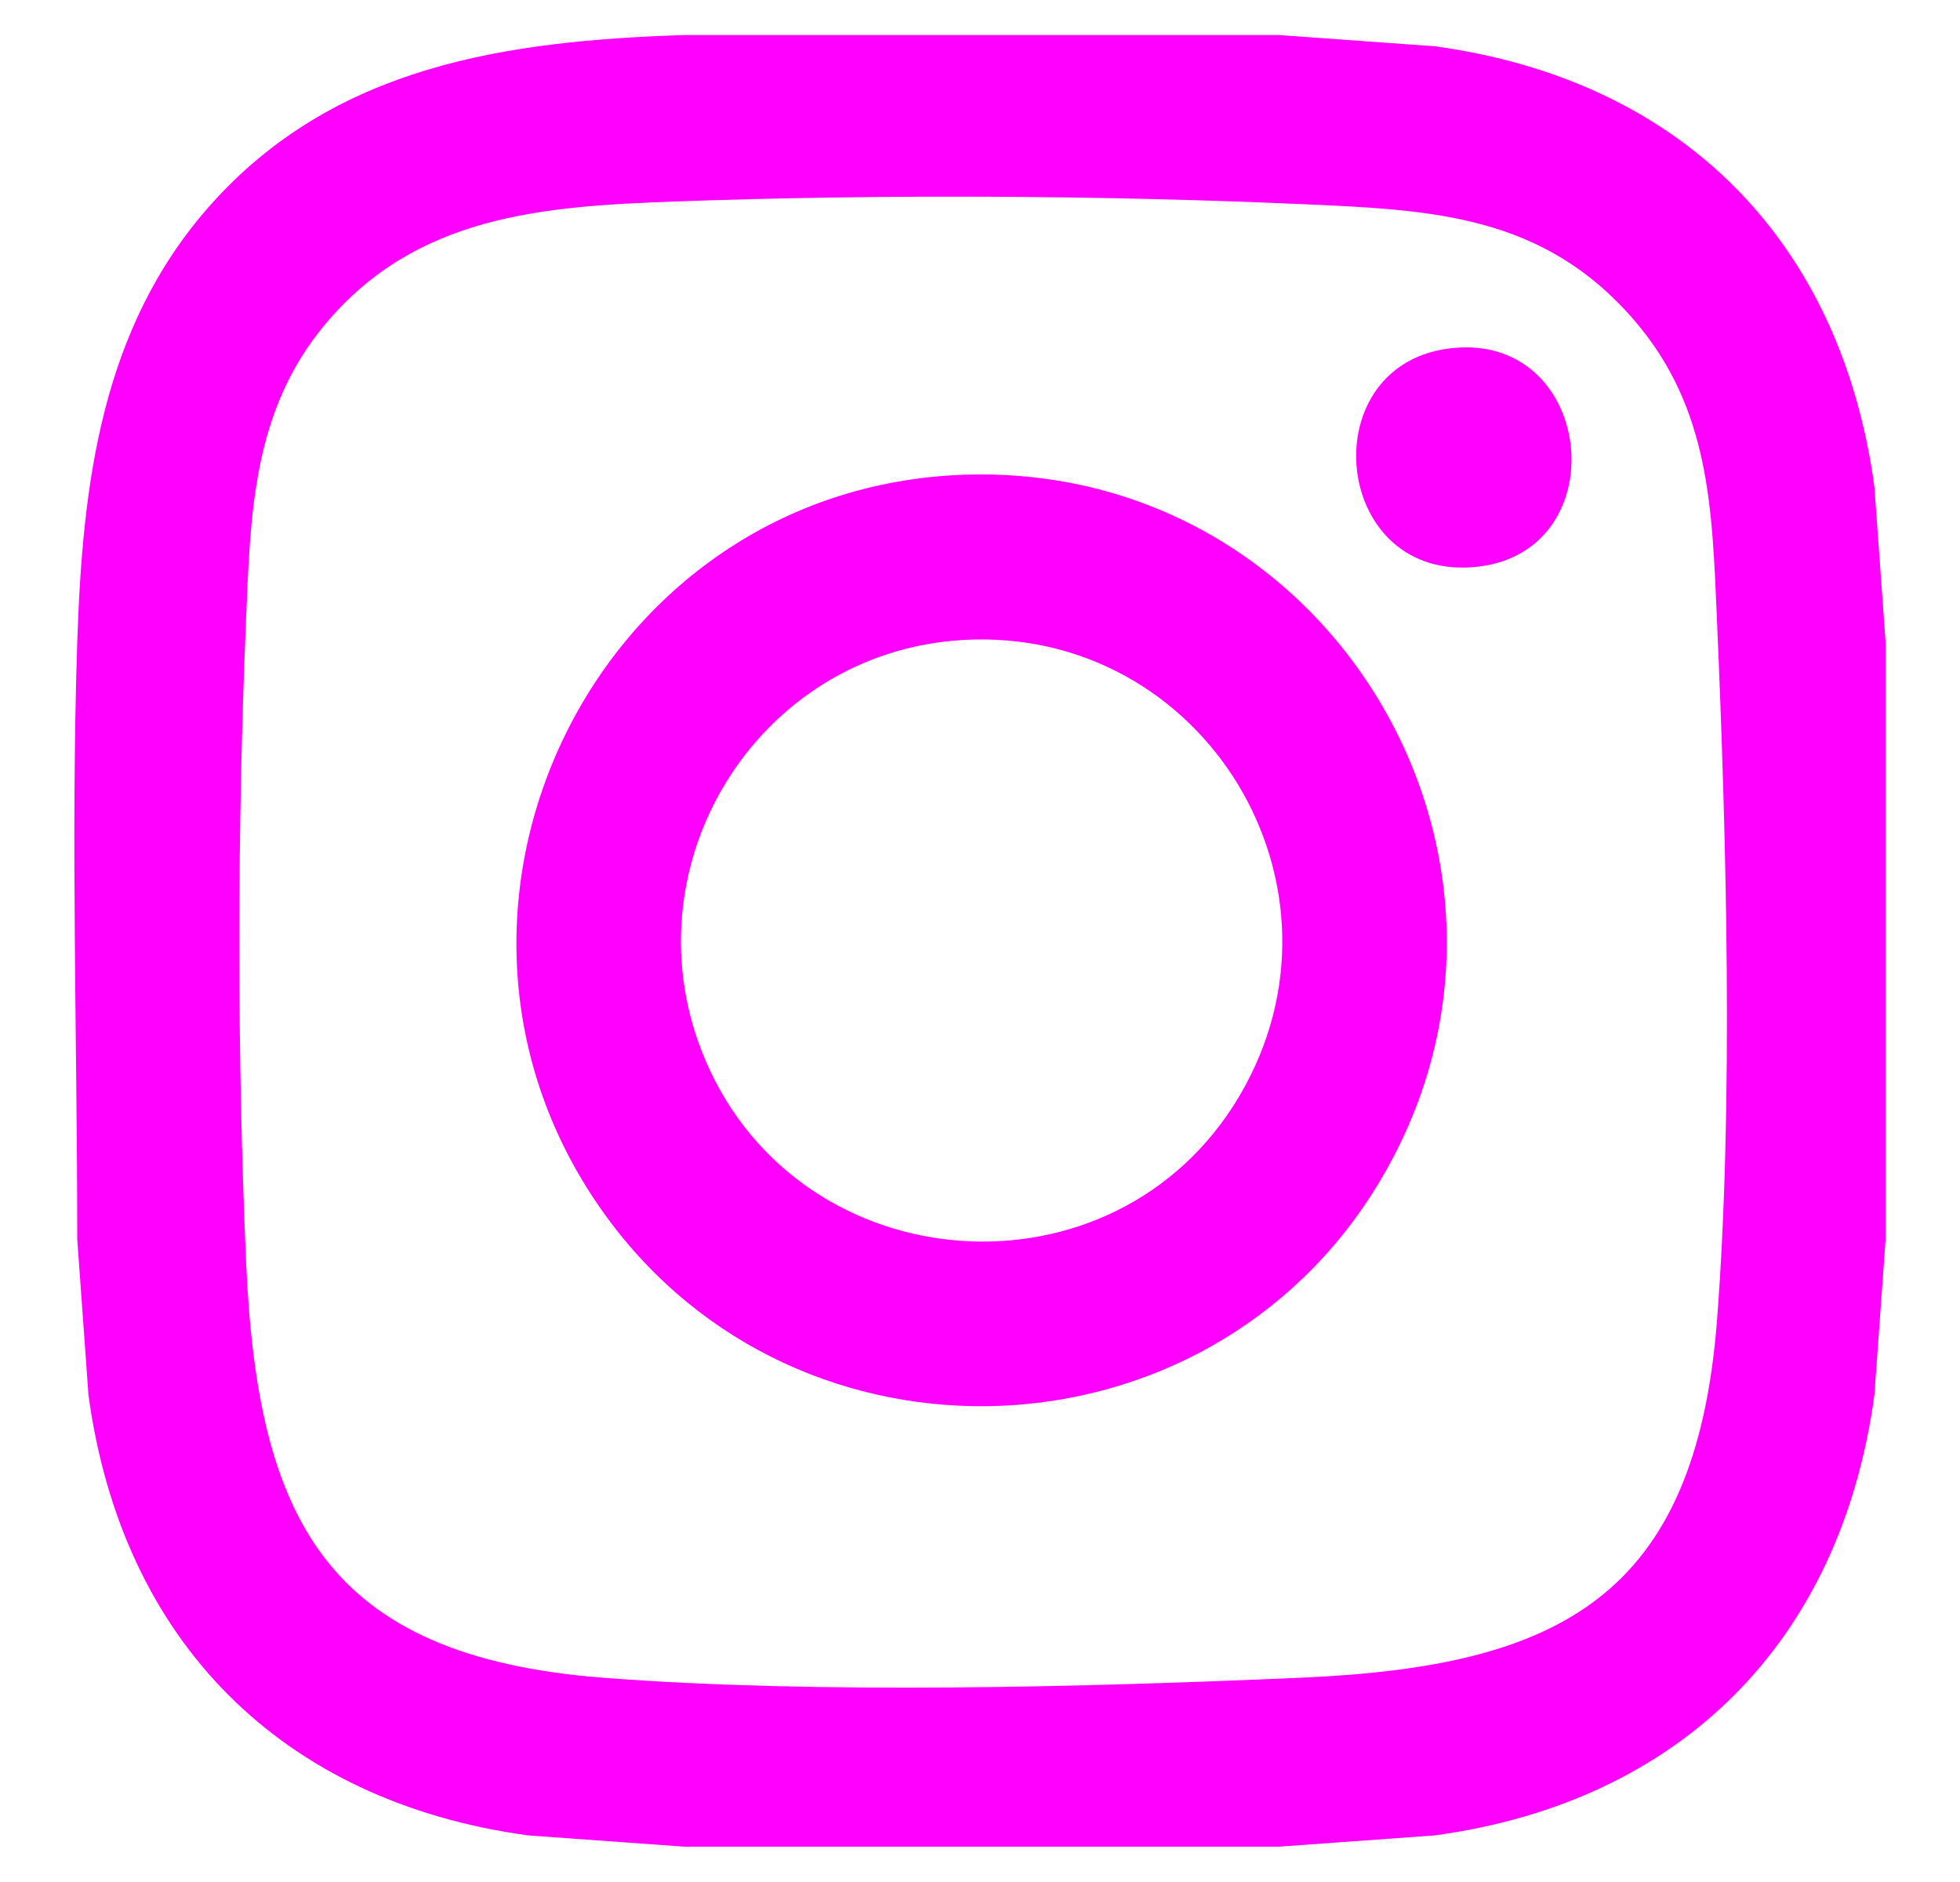 <?xml version="1.0" encoding="UTF-8"?>
<svg id="Layer_1" data-name="Layer 1" xmlns="http://www.w3.org/2000/svg" viewBox="0 0 39.438 37.856">
  <defs>
    <style>
      .cls-1 {
        fill: #f0f;
      }
    </style>
  </defs>
  <path class="cls-1" d="M25.74.705l3.131.226c4.954.677,8.168,3.899,8.844,8.858l.226,3.136v12.004l-.226,3.136c-.676,4.962-3.893,8.181-8.844,8.858l-3.131.226h-11.985l-3.131-.226c-4.951-.677-8.168-3.896-8.844-8.858l-.226-3.136c0-3.963-.13-8.057,0-12.004.105-3.174.475-6.312,2.669-8.788C6.727,1.315,10.183.824,13.756.705h11.985ZM13.597,4.053c-2.683.097-5.224.276-7.058,2.476-1.466,1.758-1.5,3.828-1.591,5.999-.176,4.173-.18,8.696.004,12.869.227,5.171,1.616,7.924,7.181,8.354,4.311.334,9.724.189,14.075-.002,5.162-.227,7.911-1.619,8.341-7.193.333-4.318.189-9.74-.002-14.097-.097-2.21-.135-4.236-1.656-6.007-1.832-2.134-4.068-2.23-6.683-2.345-4.063-.179-8.537-.201-12.61-.054Z"/>
  <path class="cls-1" d="M19.444,9.549c7.426-.221,12.164,7.913,8.275,14.29-3.452,5.662-11.648,5.984-15.539.607-4.393-6.071-.209-14.675,7.263-14.897ZM19.372,12.875c-4.178.244-6.825,4.618-5.173,8.465,1.929,4.494,8.236,4.927,10.733.719,2.498-4.209-.702-9.468-5.56-9.184Z"/>
  <path class="cls-1" d="M29.116,7.016c2.964-.421,3.455,4.058.623,4.384-2.919.335-3.36-3.994-.623-4.384Z"/>
</svg>